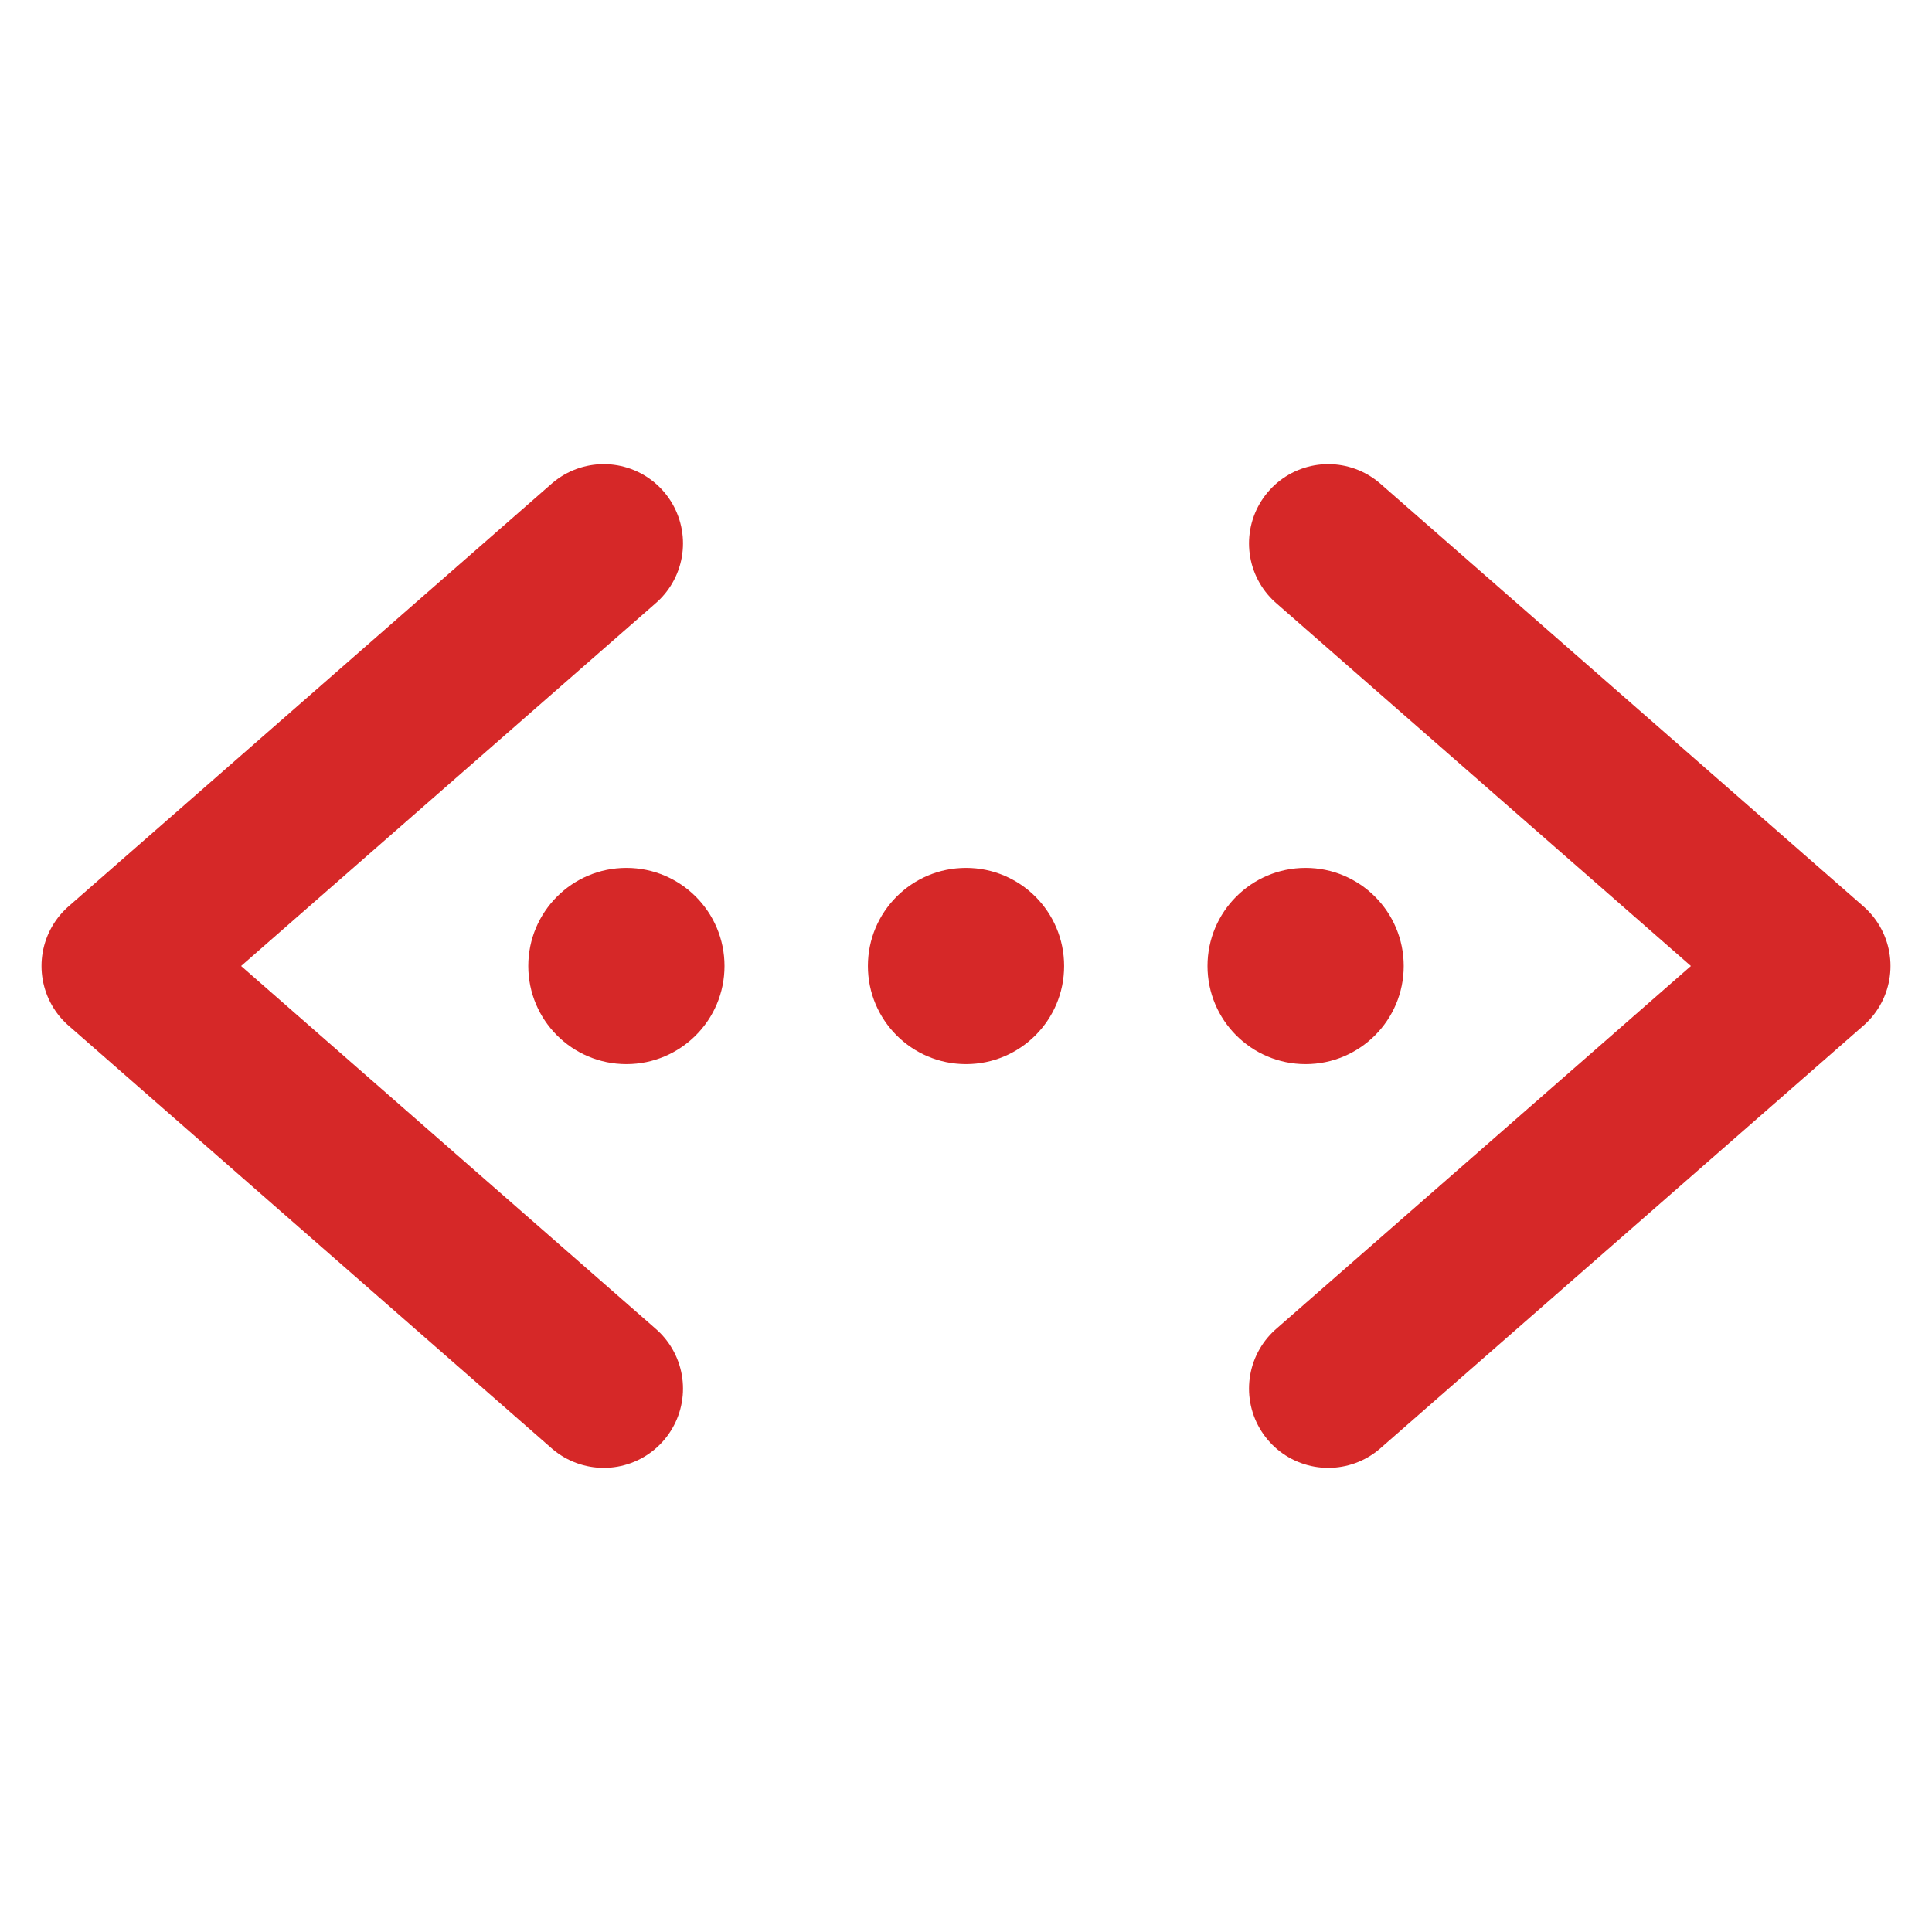 <svg xmlns="http://www.w3.org/2000/svg" height="512" viewBox="0 0 512 512" width="512" fill="#D62828">
    <title/>
    <circle cx="256" cy="256" r="26">
        
    </circle>
    <circle cx="346" cy="256" r="26">
        
    </circle>
    <circle cx="166" cy="256" r="26">
        
    </circle>
    <polyline points="160 368 32 256 160 144" style="fill:none;stroke:#D62828;stroke-linecap:round;stroke-linejoin:round;stroke-width:42px"/>
    <polyline points="352 368 480 256 352 144" style="fill:none;stroke:#D62828;stroke-linecap:round;stroke-linejoin:round;stroke-width:42px"/>
</svg>
